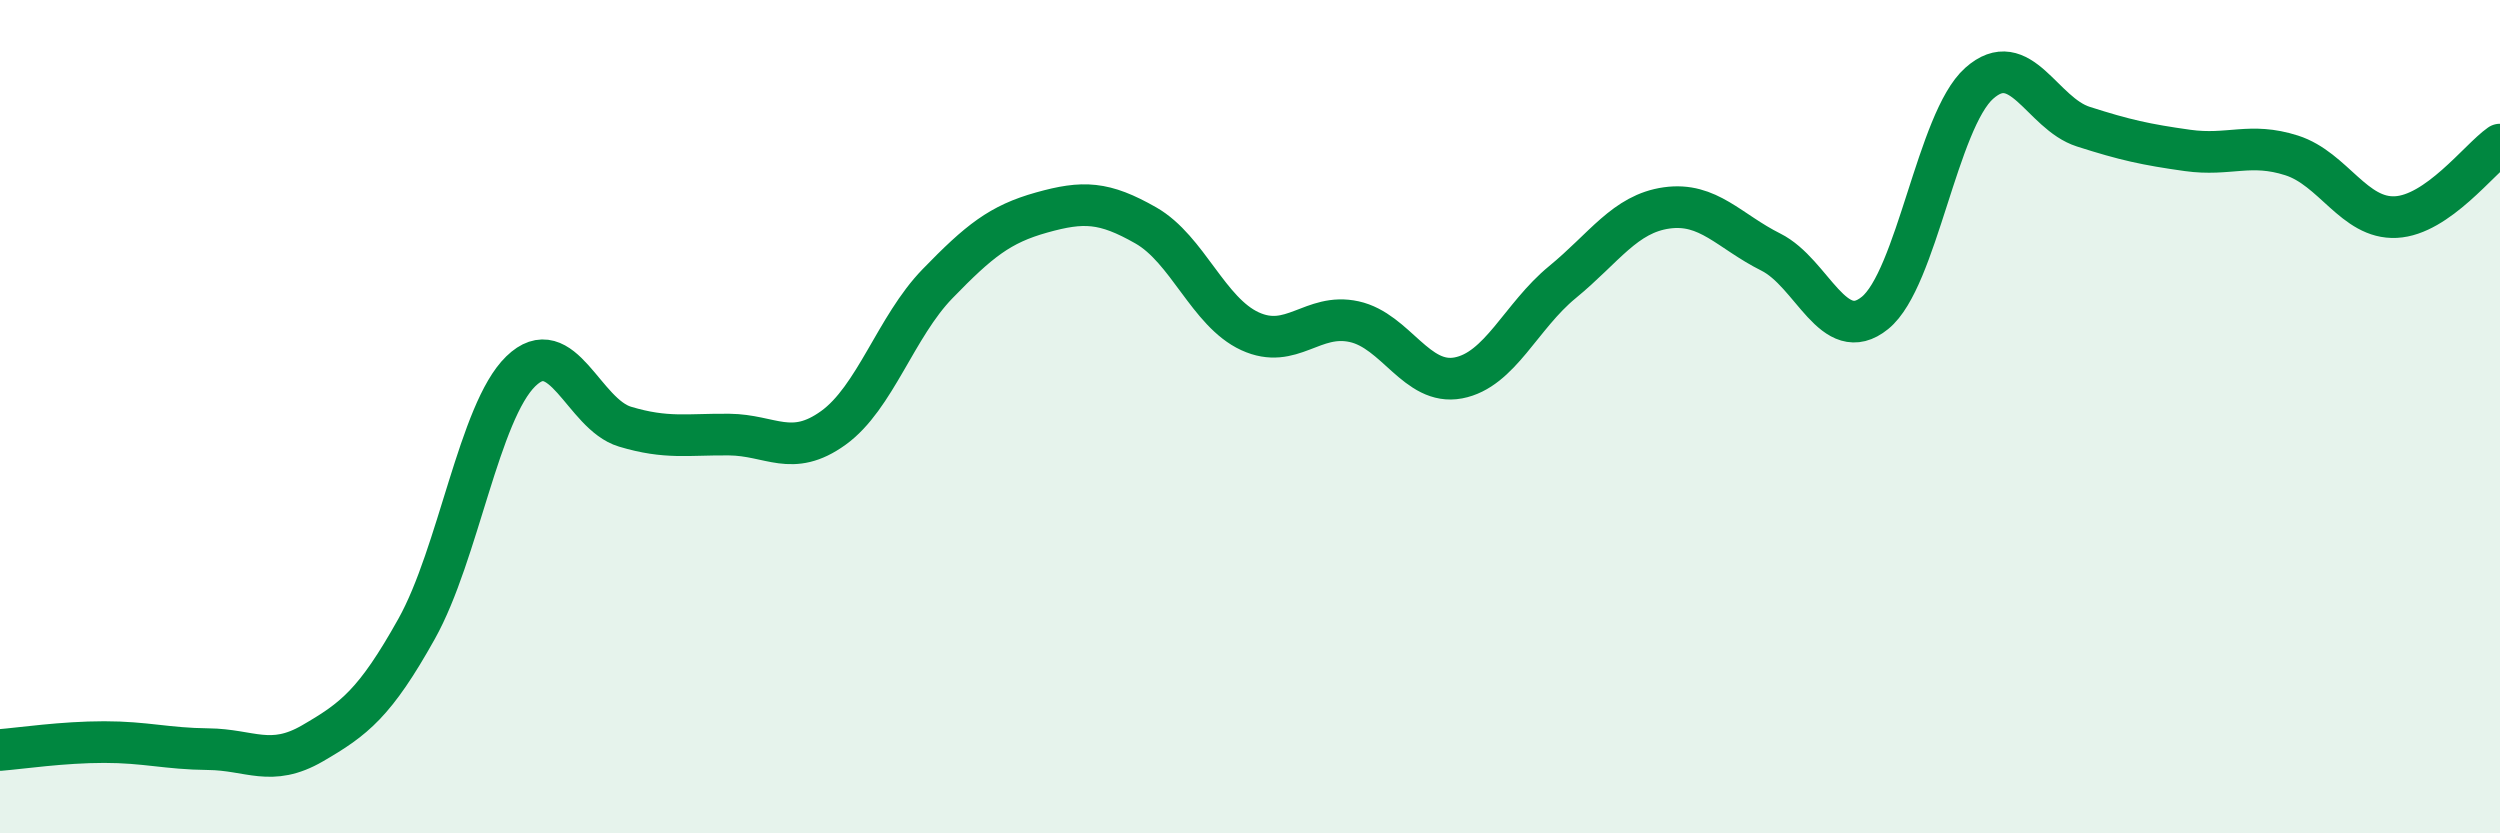 
    <svg width="60" height="20" viewBox="0 0 60 20" xmlns="http://www.w3.org/2000/svg">
      <path
        d="M 0,18 C 0.5,17.96 1.5,17.81 2.5,17.81 C 3.5,17.81 4,17.97 5,17.98 C 6,17.99 6.5,18.42 7.5,17.84 C 8.5,17.26 9,16.88 10,15.09 C 11,13.3 11.5,9.88 12.5,8.91 C 13.5,7.94 14,9.94 15,10.24 C 16,10.54 16.5,10.42 17.5,10.43 C 18.5,10.44 19,10.99 20,10.27 C 21,9.55 21.5,7.84 22.5,6.81 C 23.5,5.78 24,5.38 25,5.1 C 26,4.82 26.5,4.84 27.5,5.41 C 28.5,5.98 29,7.49 30,7.95 C 31,8.41 31.5,7.5 32.5,7.72 C 33.5,7.94 34,9.26 35,9.07 C 36,8.88 36.5,7.59 37.5,6.77 C 38.5,5.95 39,5.13 40,4.99 C 41,4.85 41.5,5.55 42.5,6.05 C 43.5,6.55 44,8.32 45,7.51 C 46,6.7 46.5,2.89 47.5,2 C 48.5,1.11 49,2.72 50,3.04 C 51,3.36 51.5,3.47 52.5,3.61 C 53.5,3.75 54,3.41 55,3.73 C 56,4.05 56.5,5.26 57.5,5.21 C 58.5,5.16 59.5,3.82 60,3.47L60 20L0 20Z"
        fill="#008740"
        opacity="0.1"
        stroke-linecap="round"
        stroke-linejoin="round"
      />
      <path
        d="M 0,18 C 0.5,17.96 1.5,17.81 2.5,17.81 C 3.5,17.81 4,17.97 5,17.98 C 6,17.99 6.5,18.42 7.5,17.84 C 8.5,17.26 9,16.88 10,15.09 C 11,13.3 11.5,9.88 12.5,8.91 C 13.5,7.94 14,9.94 15,10.24 C 16,10.54 16.5,10.42 17.5,10.43 C 18.5,10.44 19,10.99 20,10.27 C 21,9.55 21.5,7.84 22.5,6.81 C 23.5,5.78 24,5.38 25,5.1 C 26,4.82 26.5,4.84 27.5,5.41 C 28.5,5.98 29,7.49 30,7.95 C 31,8.41 31.5,7.5 32.5,7.72 C 33.5,7.94 34,9.26 35,9.07 C 36,8.88 36.5,7.59 37.5,6.77 C 38.5,5.95 39,5.13 40,4.99 C 41,4.85 41.5,5.55 42.5,6.05 C 43.5,6.55 44,8.32 45,7.51 C 46,6.7 46.5,2.89 47.5,2 C 48.5,1.11 49,2.72 50,3.04 C 51,3.36 51.5,3.47 52.5,3.61 C 53.5,3.75 54,3.41 55,3.73 C 56,4.05 56.5,5.26 57.5,5.21 C 58.5,5.16 59.5,3.82 60,3.47"
        stroke="#008740"
        stroke-width="1"
        fill="none"
        stroke-linecap="round"
        stroke-linejoin="round"
      />
    </svg>
  